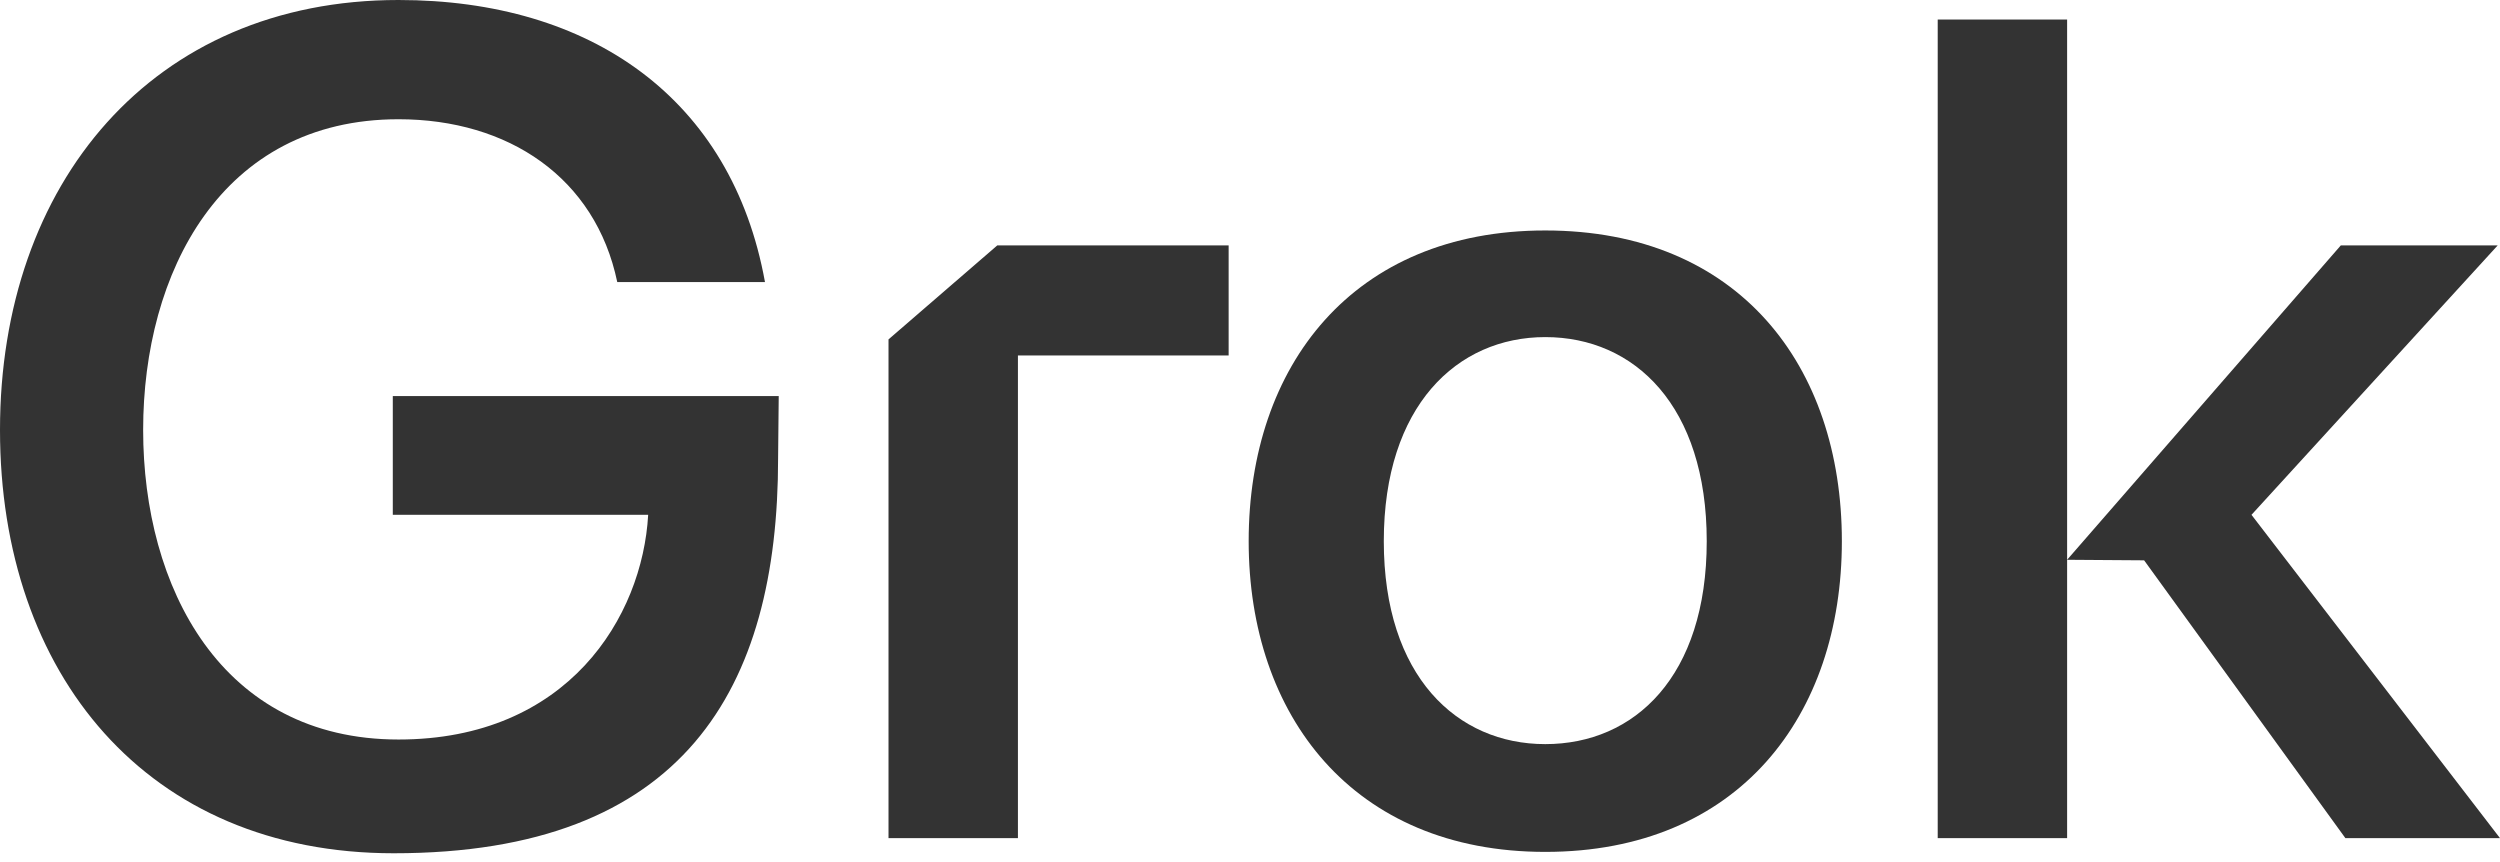 <svg width="235" height="81" viewBox="0 0 235 81" fill="none" xmlns="http://www.w3.org/2000/svg">
<path d="M182.145 78.786V1.834H194.309V52.619L220.037 23.066H234.785L211.64 48.393L235 78.786H220.467L201.547 52.671L194.309 52.619V78.786H182.145Z" fill="black" fill-opacity="0.8"/>
<path d="M145.255 80.078C127.17 80.078 117.375 67.253 117.375 50.871C117.375 34.382 127.17 21.664 145.255 21.664C163.447 21.664 173.135 34.382 173.135 50.871C173.135 67.253 163.447 80.078 145.255 80.078ZM130.077 50.871C130.077 63.589 136.966 69.947 145.255 69.947C153.652 69.947 160.433 63.589 160.433 50.871C160.433 38.154 153.652 31.687 145.255 31.687C136.966 31.687 130.077 38.154 130.077 50.871Z" fill="black" fill-opacity="0.8"/>
<path d="M83.52 78.785V31.903L93.747 23.065H115.492V33.412H95.685V78.785H83.52Z" fill="black" fill-opacity="0.8"/>
<path d="M37.009 80.207C13.824 80.207 0 63.372 0 40.416C0 17.244 14.317 0 37.461 0C55.546 0 68.787 9.269 71.908 26.513H58.022C55.977 16.705 47.795 11.209 37.461 11.209C20.776 11.209 13.456 25.651 13.456 40.416C13.456 55.181 20.776 69.515 37.461 69.515C53.393 69.515 60.39 57.983 60.928 48.391H36.923V37.232H73.2L73.141 43.066C73.141 64.747 64.305 80.207 37.009 80.207Z" fill="black" fill-opacity="0.8"/>
</svg>
